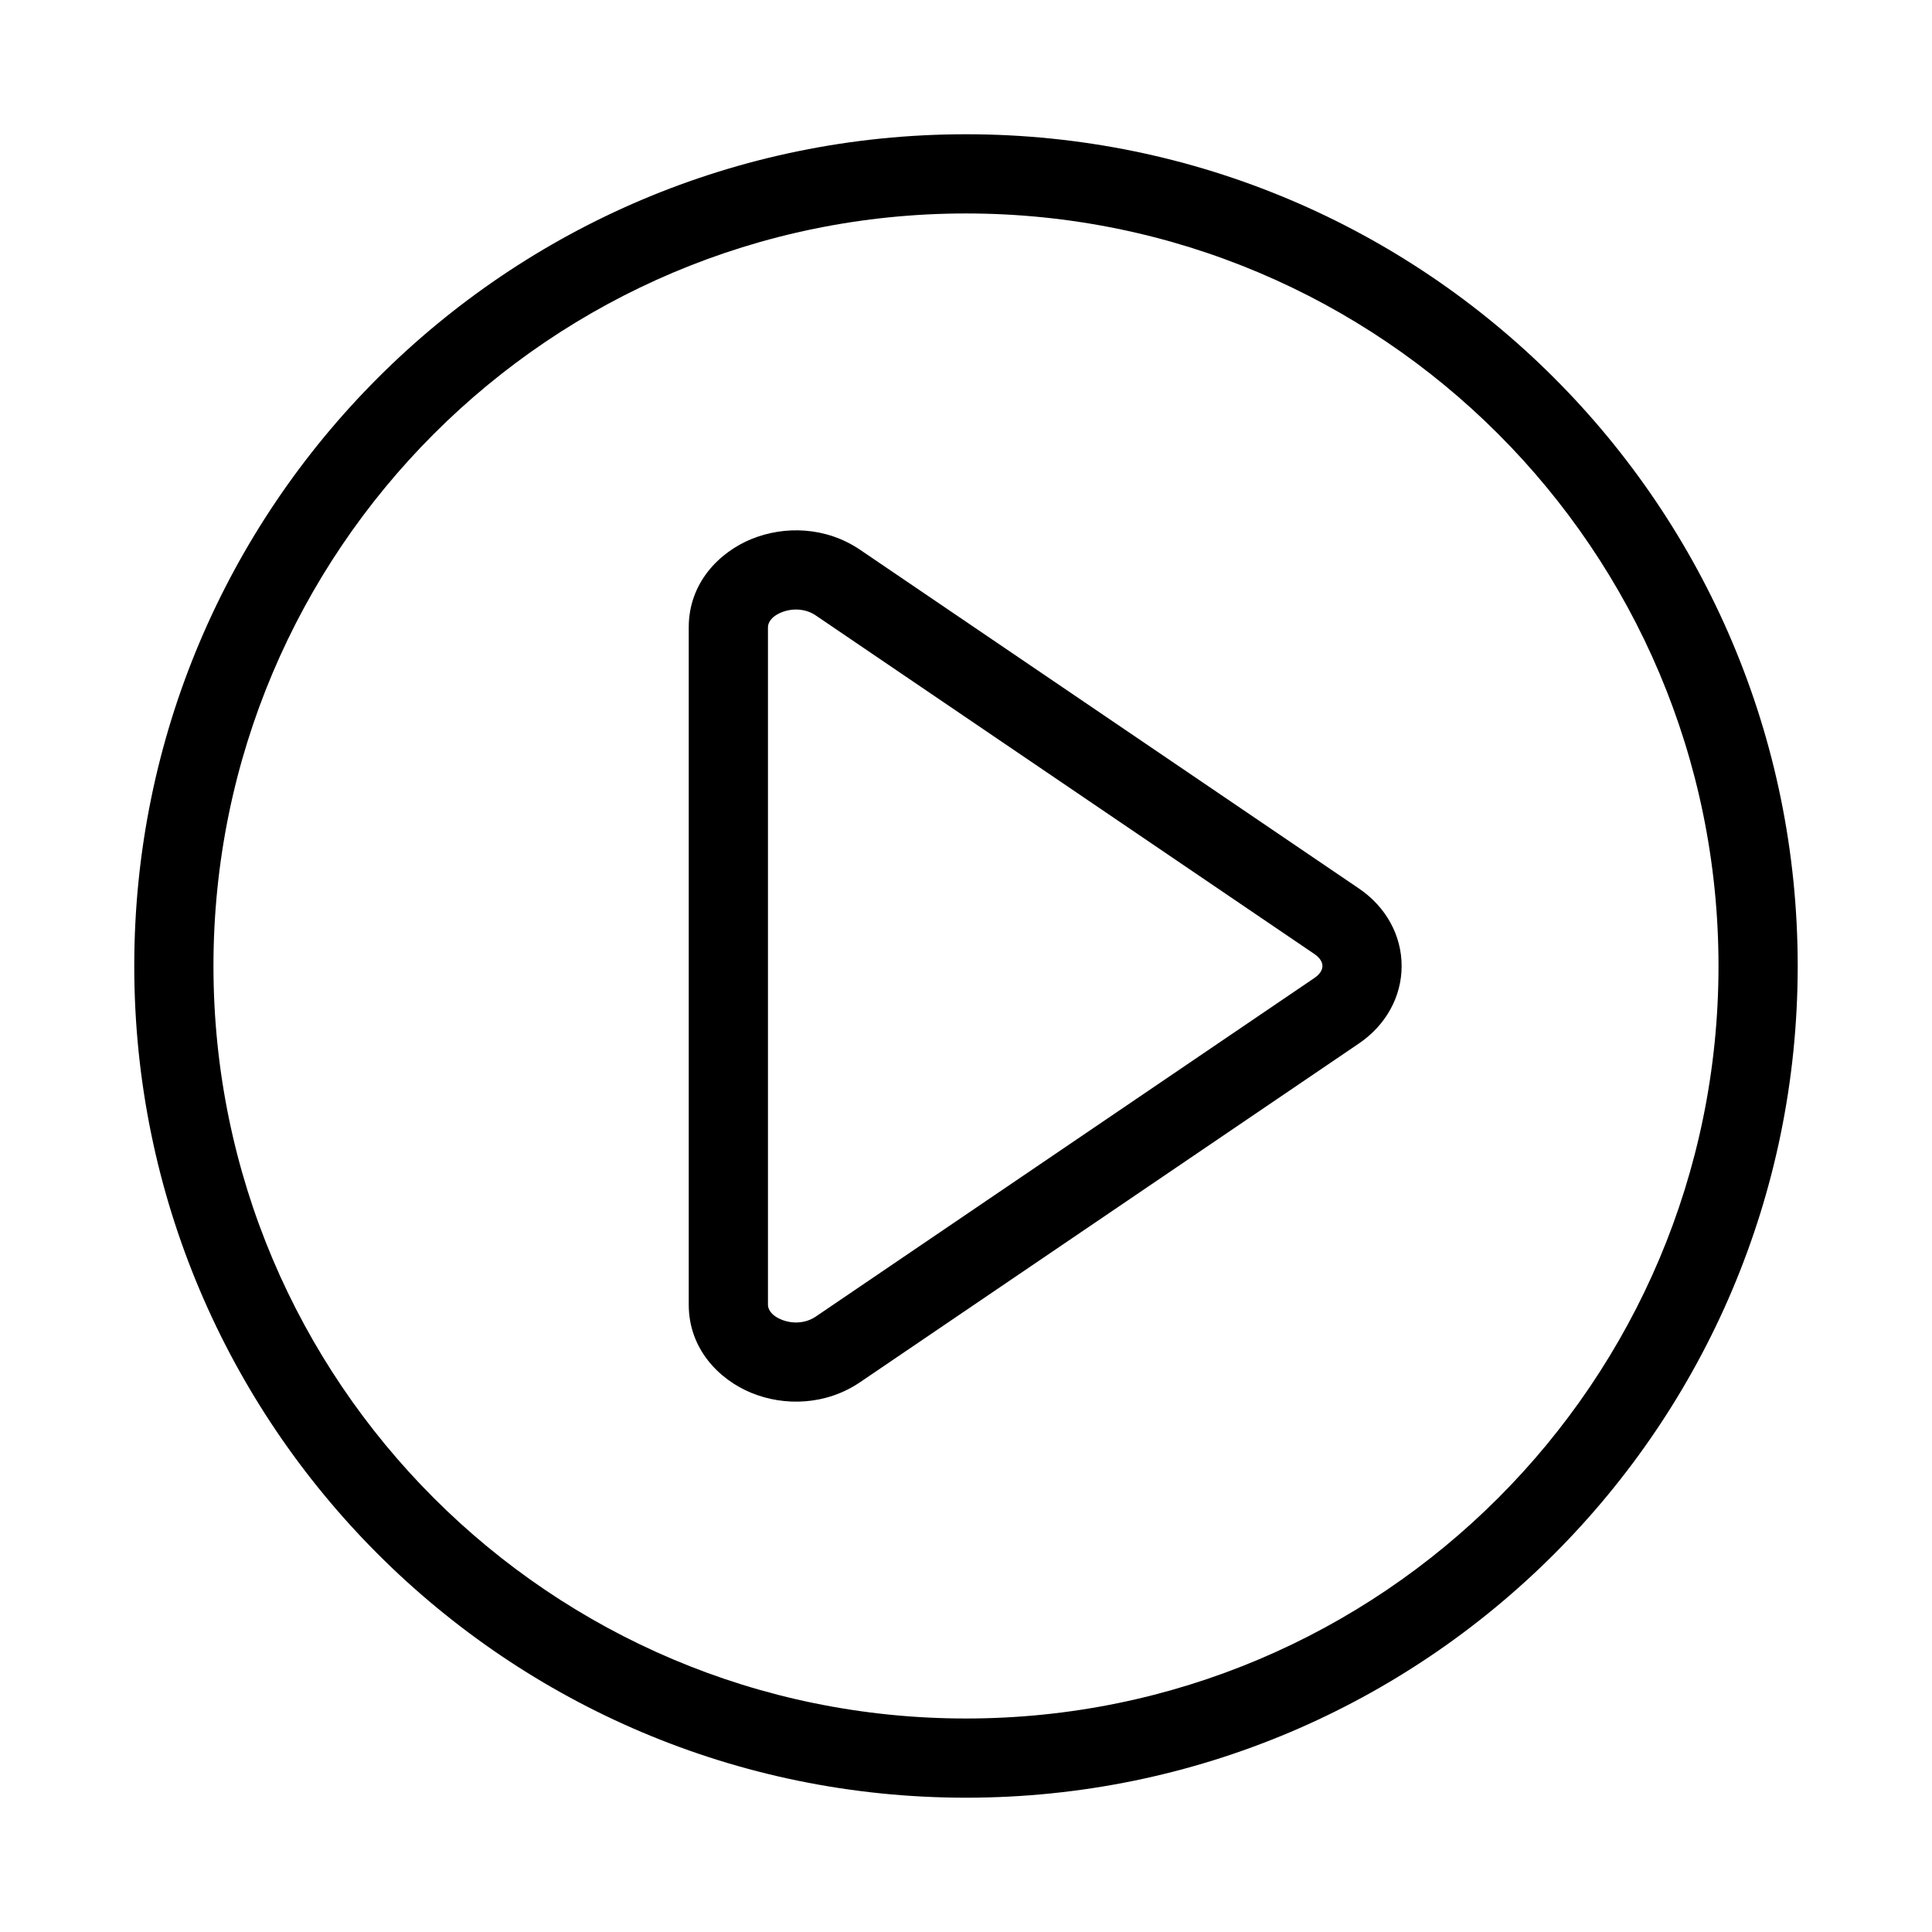 <?xml version="1.0" encoding="UTF-8"?>
<!-- Uploaded to: ICON Repo, www.iconrepo.com, Generator: ICON Repo Mixer Tools -->
<svg fill="#000000" width="800px" height="800px" version="1.1" viewBox="144 144 512 512" xmlns="http://www.w3.org/2000/svg">
 <g fill-rule="evenodd">
  <path d="m400 200.57c-110.14 0-199.43 89.285-199.43 199.43 0 110.14 89.285 199.42 199.43 199.42 110.14 0 199.42-89.285 199.42-199.42 0-110.14-89.285-199.43-199.42-199.43zm-220.42 199.43c0-121.73 98.684-220.42 220.42-220.42 121.73 0 220.41 98.684 220.41 220.42 0 121.73-98.684 220.41-220.41 220.41-121.73 0-220.42-98.684-220.42-220.41z"/>
  <path d="m351.11 306.28c-2.969 1.211-3.594 2.957-3.594 3.949v179.54c0 0.996 0.625 2.738 3.594 3.949 2.941 1.203 6.438 0.977 9.043-0.789l132.2-89.77c1.809-1.227 2.106-2.481 2.106-3.156s-0.297-1.934-2.106-3.16l-132.2-89.766c-2.606-1.77-6.102-1.992-9.043-0.793zm-7.93-19.438c8.648-3.527 19.668-3.312 28.762 2.863l132.2 89.766c7.137 4.844 11.305 12.395 11.305 20.527 0 8.129-4.168 15.68-11.305 20.523l-132.2 89.766c-9.094 6.176-20.113 6.391-28.762 2.863-8.617-3.516-16.656-11.664-16.656-23.387v-179.54c0-11.723 8.039-19.871 16.656-23.387z"/>
 </g>
</svg>
